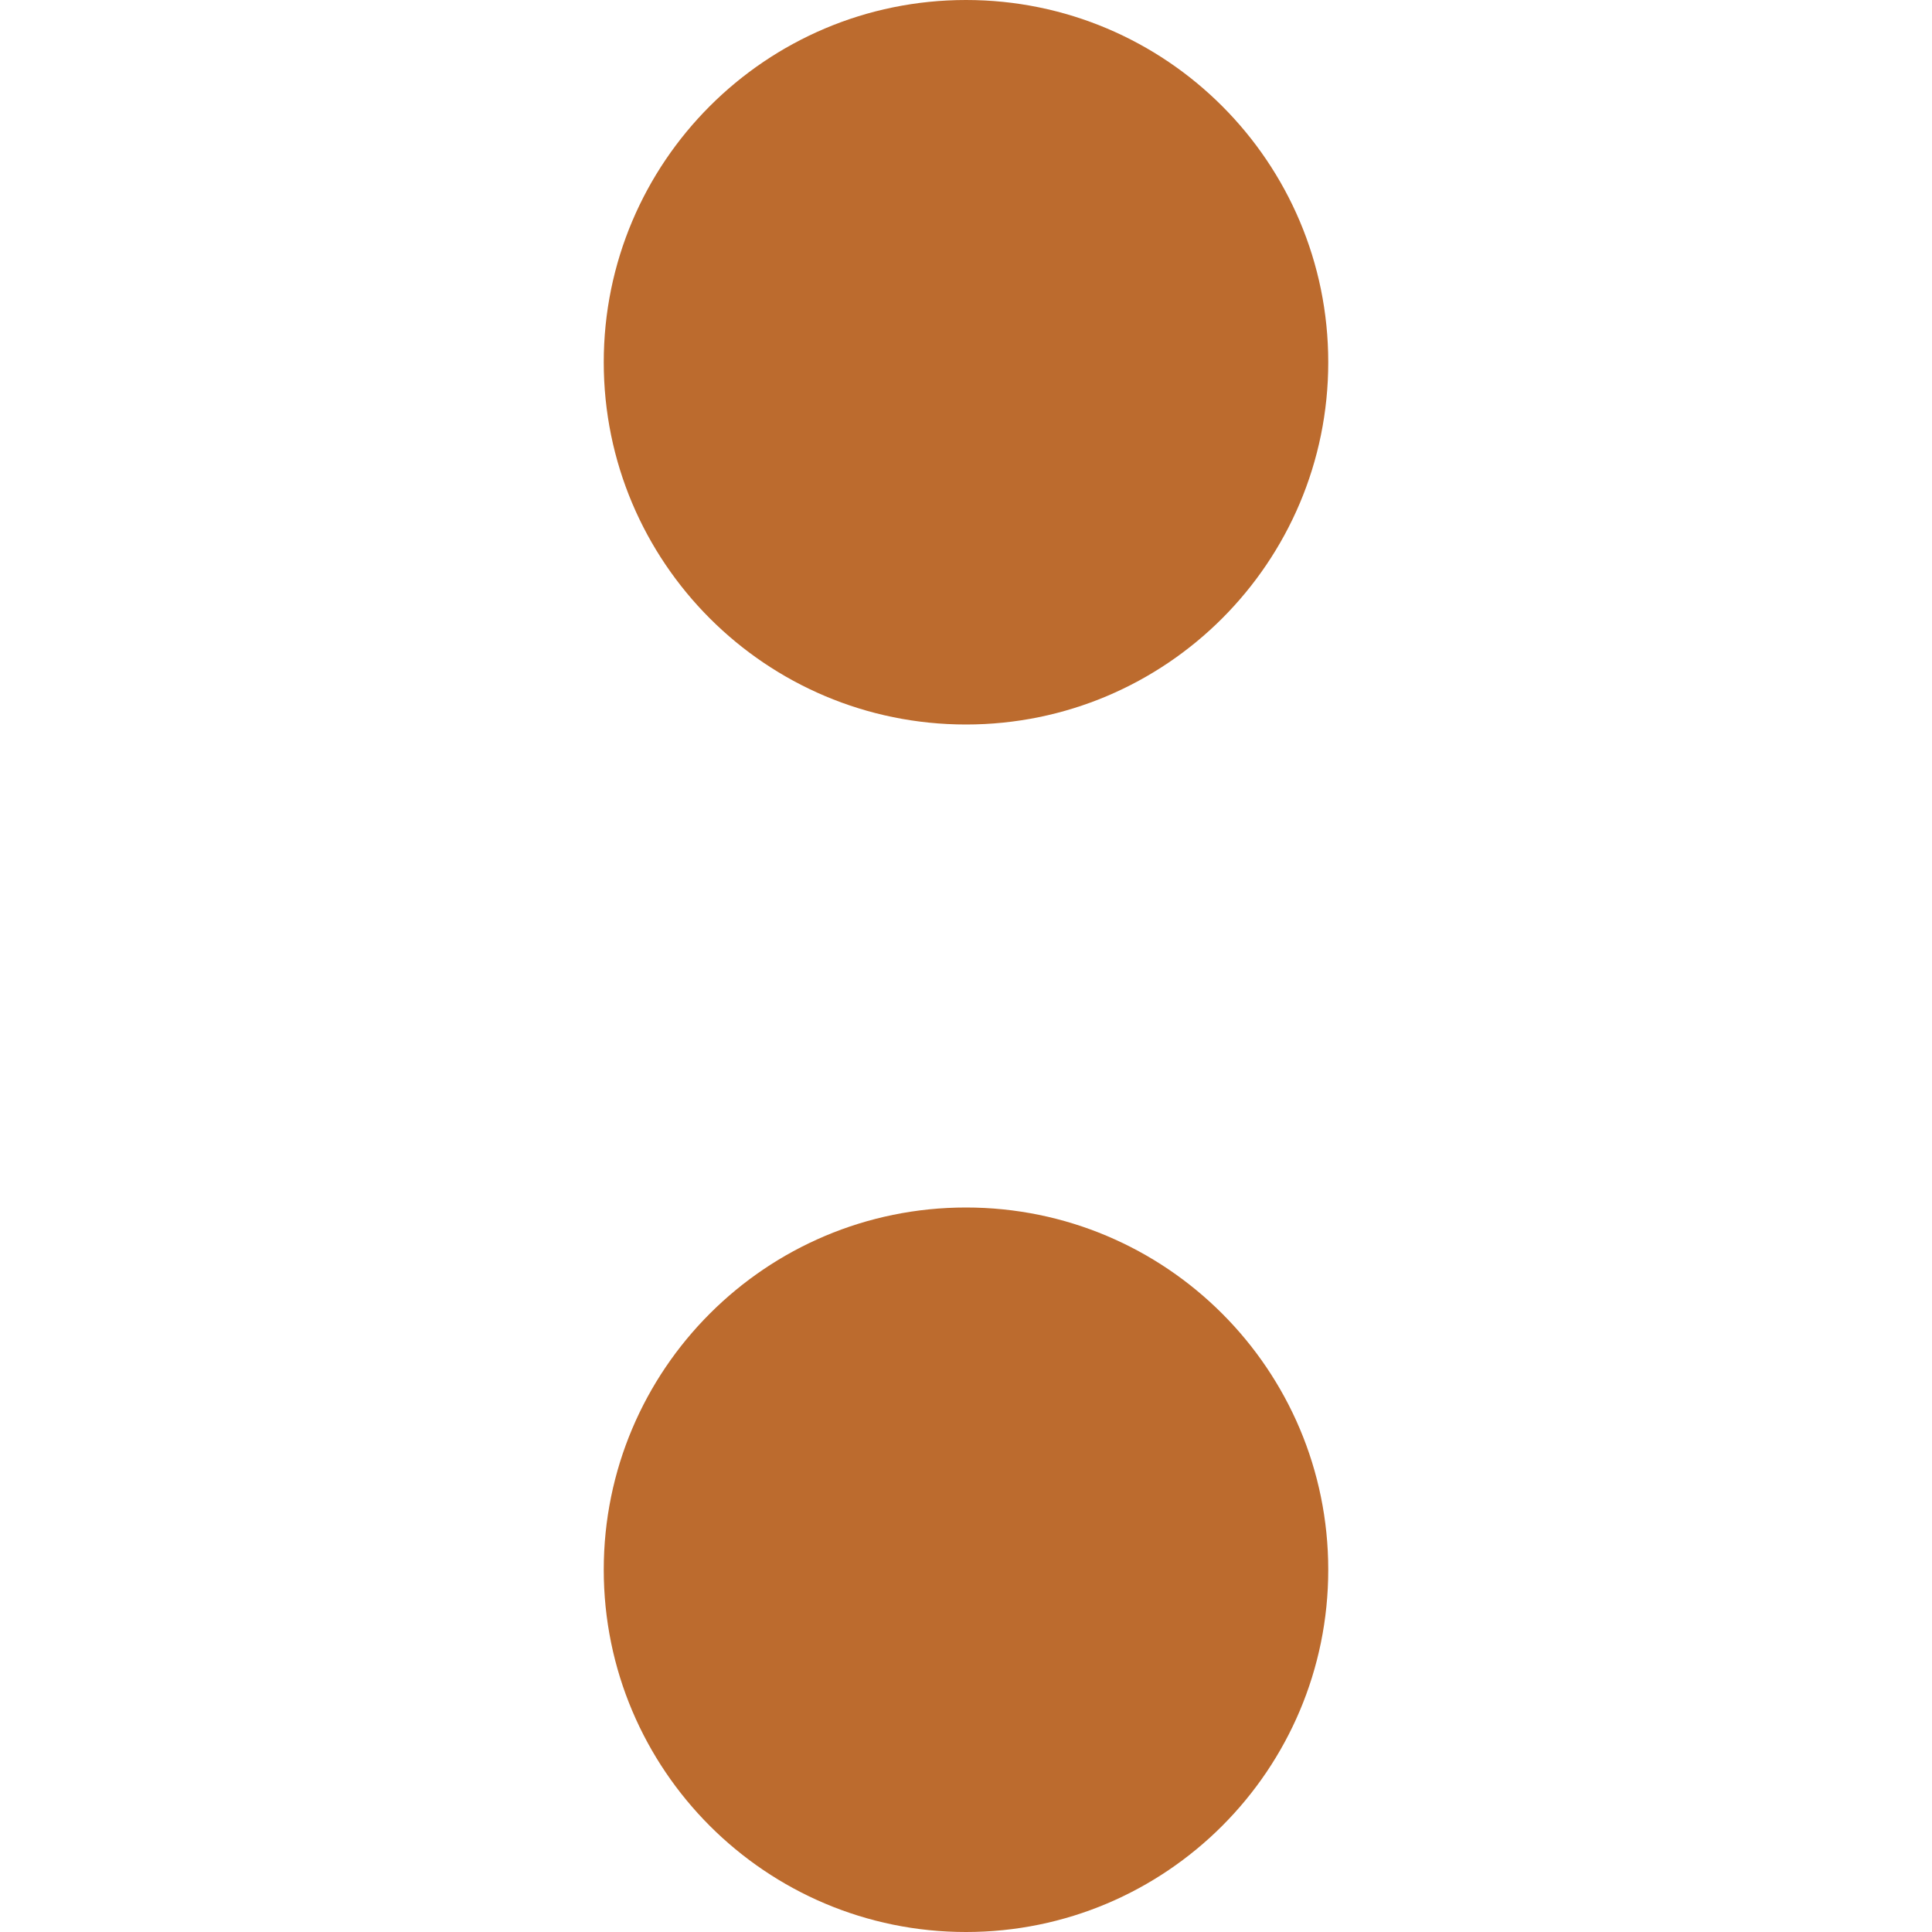<svg xmlns="http://www.w3.org/2000/svg" xmlns:xlink="http://www.w3.org/1999/xlink" viewBox="0 0 32 32"><path d="M 16 0 C 19.314 0 22 2.686 22 6 C 22 9.314 19.314 12 16 12 C 12.686 12 10 9.314 10 6 C 10 2.686 12.686 0 16 0 Z" fill="#bc6b2e"></path><path d="M 16 20 C 19.314 20 22 22.686 22 26 C 22 29.314 19.314 32 16 32 C 12.686 32 10 29.314 10 26 C 10 22.686 12.686 20 16 20 Z" fill="#bc6b2e"></path></svg>